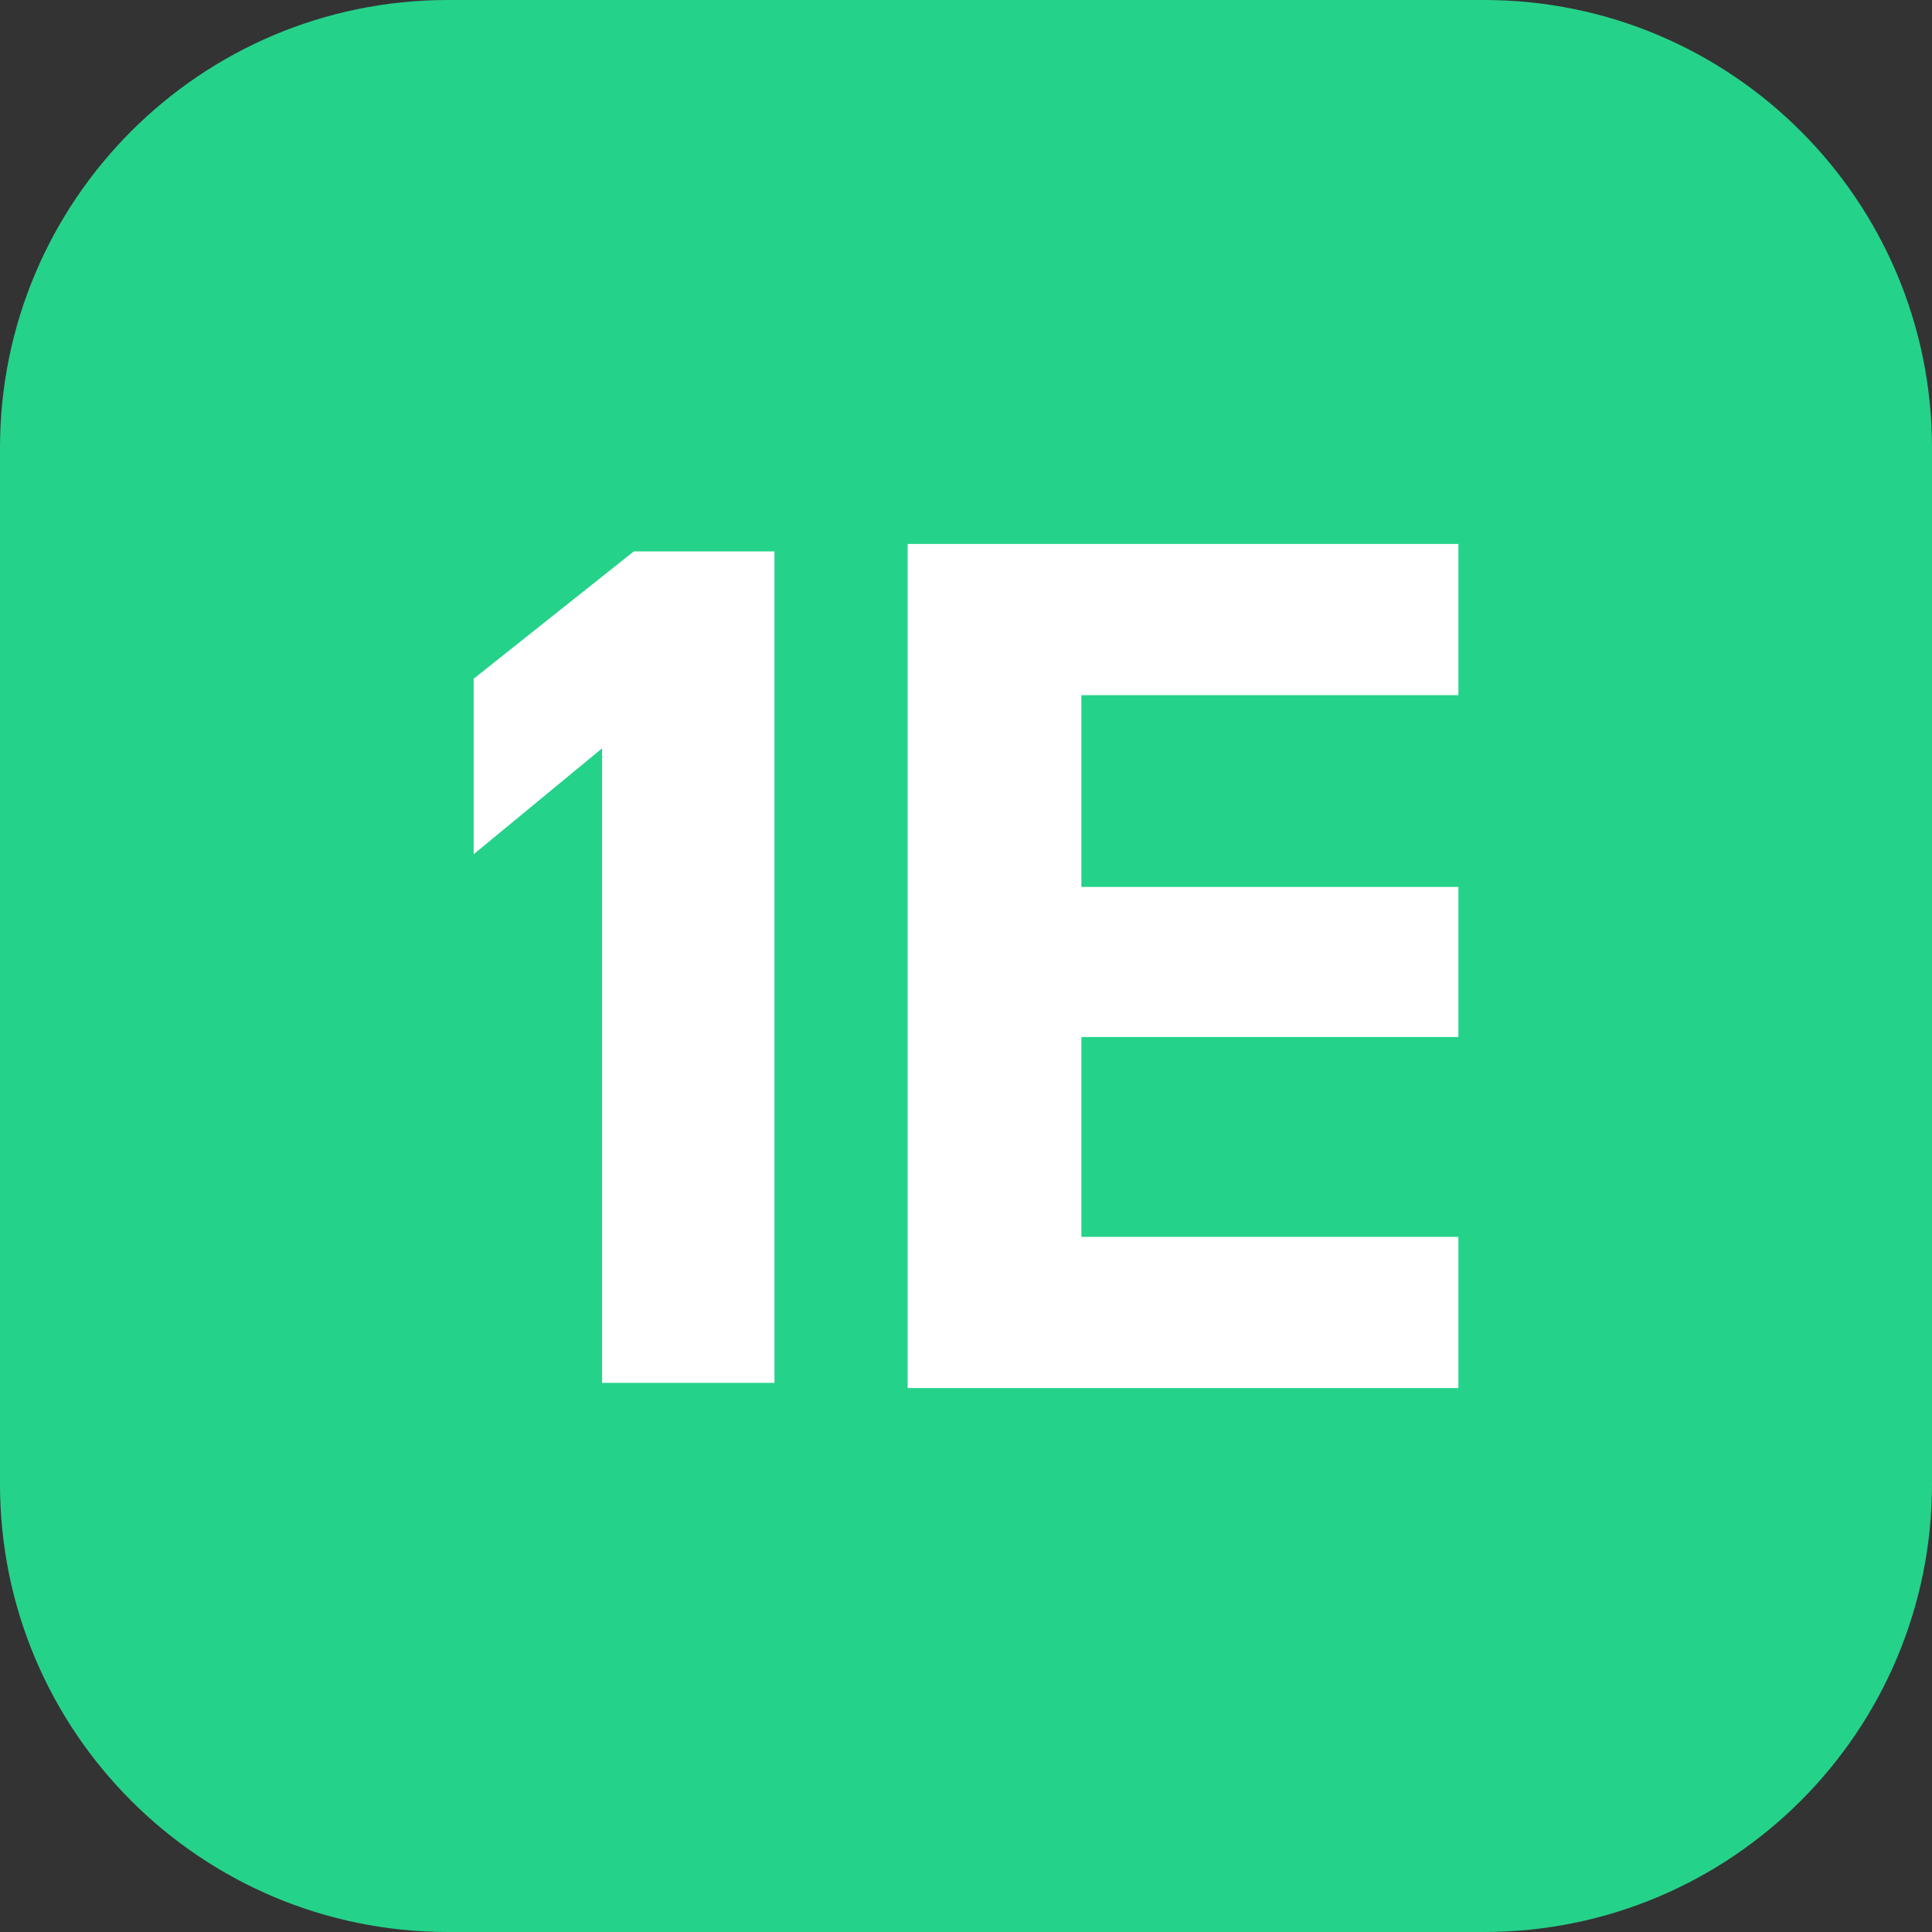 <?xml version="1.0" encoding="UTF-8"?> <svg xmlns="http://www.w3.org/2000/svg" width="60" height="60" viewBox="0 0 60 60" fill="none"><rect x="0" y="0" width="60" height="60" fill="#333333" stroke="none"/> <path d="M46.088 0H13.912C6.229 0 0 6.229 0 13.912V46.088C0 53.771 6.229 60 13.912 60H46.088C53.771 60 60 53.771 60 46.088V13.912C60 6.229 53.771 0 46.088 0Z" fill="#25D28A"></path> <path d="M33.583 38.412V32.205H45.291V27.544H33.583V21.589H45.291V16.893H28.188V43.107H45.291V38.412H33.583Z" fill="white"></path> <path fill-rule="evenodd" clip-rule="evenodd" d="M24.052 42.946H18.698V28.16V25.648V23.24L14.71 26.529V21.078L19.685 17.124H24.052V42.946Z" fill="white"></path> </svg> 